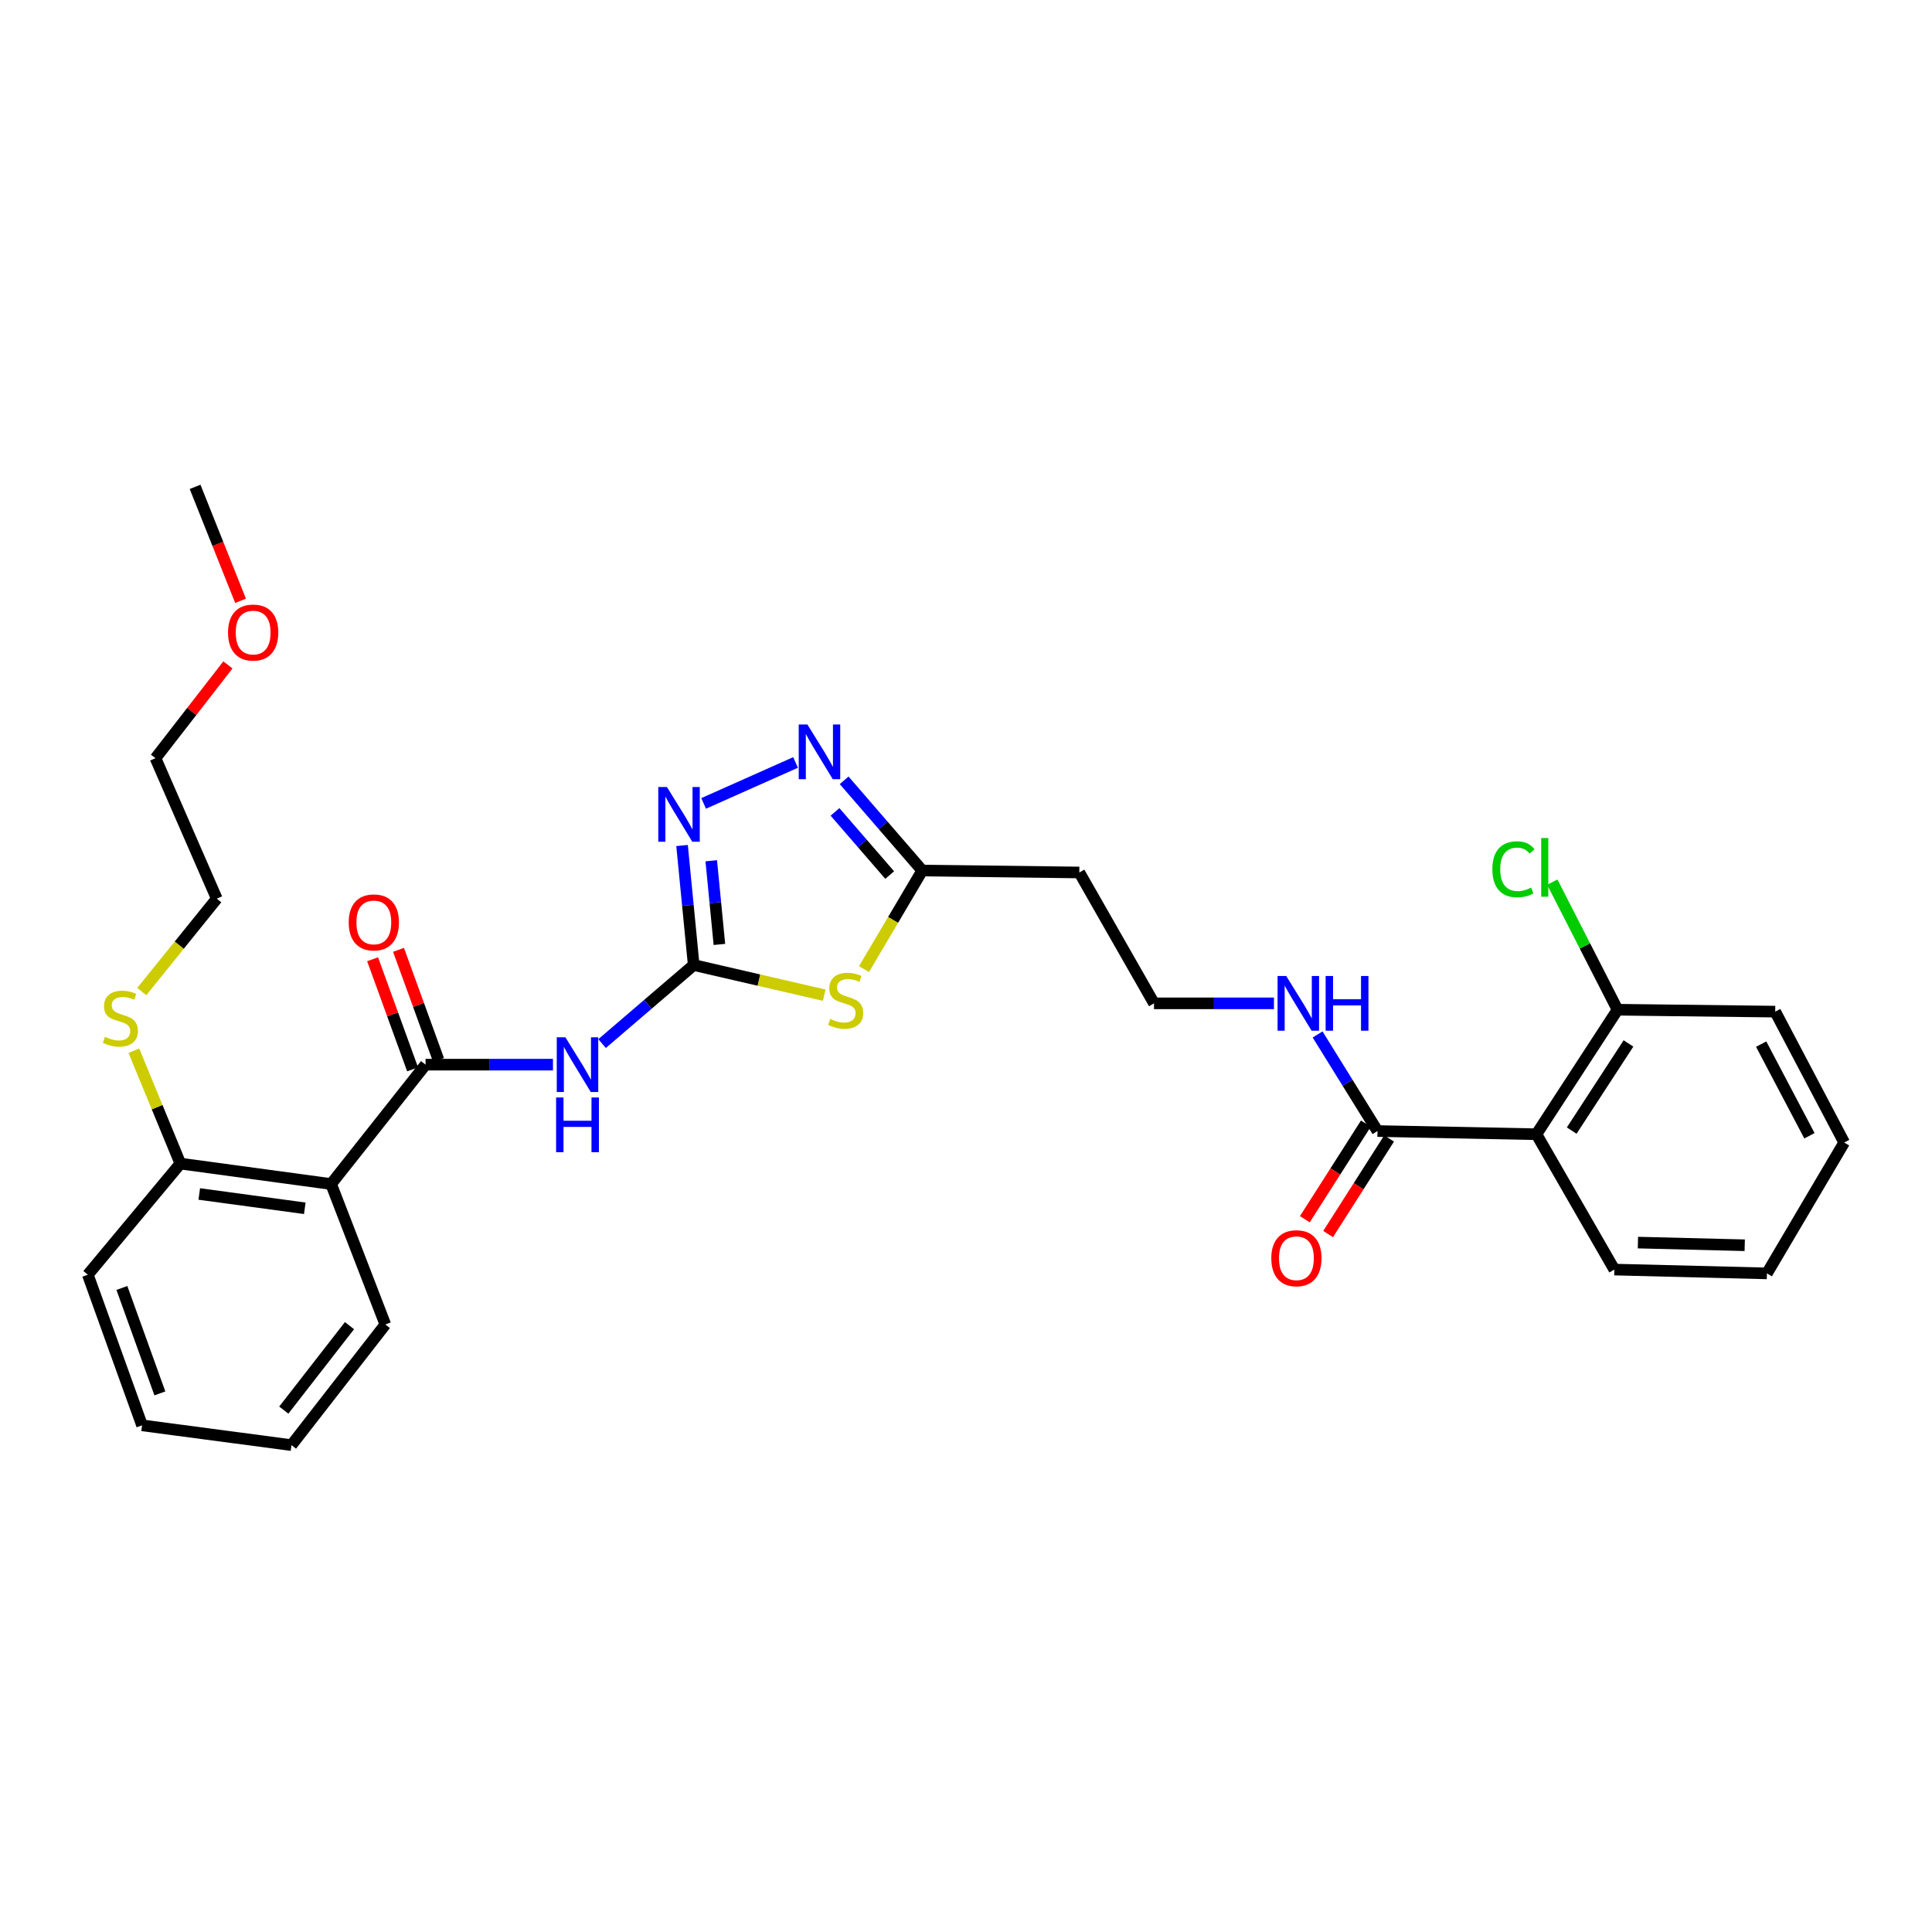 <?xml version='1.0' encoding='iso-8859-1'?>
<svg version='1.1' baseProfile='full'
              xmlns='http://www.w3.org/2000/svg'
                      xmlns:rdkit='http://www.rdkit.org/xml'
                      xmlns:xlink='http://www.w3.org/1999/xlink'
                  xml:space='preserve'
width='1000px' height='1000px' viewBox='0 0 1000 1000'>
<!-- END OF HEADER -->
<rect style='opacity:1.0;fill:#FFFFFF;stroke:none' width='1000' height='1000' x='0' y='0'> </rect>
<path class='bond-0' d='M 359.06,499.5 L 392.839,507.305' style='fill:none;fill-rule:evenodd;stroke:#000000;stroke-width:6px;stroke-linecap:butt;stroke-linejoin:miter;stroke-opacity:1' />
<path class='bond-0' d='M 392.839,507.305 L 426.618,515.11' style='fill:none;fill-rule:evenodd;stroke:#CCCC00;stroke-width:6px;stroke-linecap:butt;stroke-linejoin:miter;stroke-opacity:1' />
<path class='bond-2' d='M 359.06,499.5 L 335.349,519.829' style='fill:none;fill-rule:evenodd;stroke:#000000;stroke-width:6px;stroke-linecap:butt;stroke-linejoin:miter;stroke-opacity:1' />
<path class='bond-2' d='M 335.349,519.829 L 311.638,540.158' style='fill:none;fill-rule:evenodd;stroke:#0000FF;stroke-width:6px;stroke-linecap:butt;stroke-linejoin:miter;stroke-opacity:1' />
<path class='bond-3' d='M 359.06,499.5 L 356.047,468.568' style='fill:none;fill-rule:evenodd;stroke:#000000;stroke-width:6px;stroke-linecap:butt;stroke-linejoin:miter;stroke-opacity:1' />
<path class='bond-3' d='M 356.047,468.568 L 353.034,437.636' style='fill:none;fill-rule:evenodd;stroke:#0000FF;stroke-width:6px;stroke-linecap:butt;stroke-linejoin:miter;stroke-opacity:1' />
<path class='bond-3' d='M 372.361,488.837 L 370.252,467.185' style='fill:none;fill-rule:evenodd;stroke:#000000;stroke-width:6px;stroke-linecap:butt;stroke-linejoin:miter;stroke-opacity:1' />
<path class='bond-3' d='M 370.252,467.185 L 368.143,445.532' style='fill:none;fill-rule:evenodd;stroke:#0000FF;stroke-width:6px;stroke-linecap:butt;stroke-linejoin:miter;stroke-opacity:1' />
<path class='bond-6' d='M 447.211,501.606 L 462.283,476.1' style='fill:none;fill-rule:evenodd;stroke:#CCCC00;stroke-width:6px;stroke-linecap:butt;stroke-linejoin:miter;stroke-opacity:1' />
<path class='bond-6' d='M 462.283,476.1 L 477.354,450.594' style='fill:none;fill-rule:evenodd;stroke:#000000;stroke-width:6px;stroke-linecap:butt;stroke-linejoin:miter;stroke-opacity:1' />
<path class='bond-1' d='M 220.268,551.064 L 253.24,551.064' style='fill:none;fill-rule:evenodd;stroke:#000000;stroke-width:6px;stroke-linecap:butt;stroke-linejoin:miter;stroke-opacity:1' />
<path class='bond-1' d='M 253.24,551.064 L 286.211,551.064' style='fill:none;fill-rule:evenodd;stroke:#0000FF;stroke-width:6px;stroke-linecap:butt;stroke-linejoin:miter;stroke-opacity:1' />
<path class='bond-5' d='M 220.268,551.064 L 171.377,612.855' style='fill:none;fill-rule:evenodd;stroke:#000000;stroke-width:6px;stroke-linecap:butt;stroke-linejoin:miter;stroke-opacity:1' />
<path class='bond-11' d='M 226.975,548.627 L 216.624,520.133' style='fill:none;fill-rule:evenodd;stroke:#000000;stroke-width:6px;stroke-linecap:butt;stroke-linejoin:miter;stroke-opacity:1' />
<path class='bond-11' d='M 216.624,520.133 L 206.273,491.638' style='fill:none;fill-rule:evenodd;stroke:#FF0000;stroke-width:6px;stroke-linecap:butt;stroke-linejoin:miter;stroke-opacity:1' />
<path class='bond-11' d='M 213.561,553.5 L 203.21,525.006' style='fill:none;fill-rule:evenodd;stroke:#000000;stroke-width:6px;stroke-linecap:butt;stroke-linejoin:miter;stroke-opacity:1' />
<path class='bond-11' d='M 203.21,525.006 L 192.858,496.512' style='fill:none;fill-rule:evenodd;stroke:#FF0000;stroke-width:6px;stroke-linecap:butt;stroke-linejoin:miter;stroke-opacity:1' />
<path class='bond-4' d='M 364.193,415.847 L 411.777,394.65' style='fill:none;fill-rule:evenodd;stroke:#0000FF;stroke-width:6px;stroke-linecap:butt;stroke-linejoin:miter;stroke-opacity:1' />
<path class='bond-30' d='M 436.93,403.891 L 457.142,427.242' style='fill:none;fill-rule:evenodd;stroke:#0000FF;stroke-width:6px;stroke-linecap:butt;stroke-linejoin:miter;stroke-opacity:1' />
<path class='bond-30' d='M 457.142,427.242 L 477.354,450.594' style='fill:none;fill-rule:evenodd;stroke:#000000;stroke-width:6px;stroke-linecap:butt;stroke-linejoin:miter;stroke-opacity:1' />
<path class='bond-30' d='M 432.202,420.237 L 446.351,436.583' style='fill:none;fill-rule:evenodd;stroke:#0000FF;stroke-width:6px;stroke-linecap:butt;stroke-linejoin:miter;stroke-opacity:1' />
<path class='bond-30' d='M 446.351,436.583 L 460.499,452.929' style='fill:none;fill-rule:evenodd;stroke:#000000;stroke-width:6px;stroke-linecap:butt;stroke-linejoin:miter;stroke-opacity:1' />
<path class='bond-9' d='M 171.377,612.855 L 93.362,602.27' style='fill:none;fill-rule:evenodd;stroke:#000000;stroke-width:6px;stroke-linecap:butt;stroke-linejoin:miter;stroke-opacity:1' />
<path class='bond-9' d='M 157.756,625.41 L 103.146,618.001' style='fill:none;fill-rule:evenodd;stroke:#000000;stroke-width:6px;stroke-linecap:butt;stroke-linejoin:miter;stroke-opacity:1' />
<path class='bond-18' d='M 171.377,612.855 L 199.446,685.558' style='fill:none;fill-rule:evenodd;stroke:#000000;stroke-width:6px;stroke-linecap:butt;stroke-linejoin:miter;stroke-opacity:1' />
<path class='bond-12' d='M 477.354,450.594 L 558.652,451.593' style='fill:none;fill-rule:evenodd;stroke:#000000;stroke-width:6px;stroke-linecap:butt;stroke-linejoin:miter;stroke-opacity:1' />
<path class='bond-7' d='M 795.257,587.078 L 712.984,585.428' style='fill:none;fill-rule:evenodd;stroke:#000000;stroke-width:6px;stroke-linecap:butt;stroke-linejoin:miter;stroke-opacity:1' />
<path class='bond-10' d='M 795.257,587.078 L 837.234,522.63' style='fill:none;fill-rule:evenodd;stroke:#000000;stroke-width:6px;stroke-linecap:butt;stroke-linejoin:miter;stroke-opacity:1' />
<path class='bond-10' d='M 813.513,585.2 L 842.897,540.086' style='fill:none;fill-rule:evenodd;stroke:#000000;stroke-width:6px;stroke-linecap:butt;stroke-linejoin:miter;stroke-opacity:1' />
<path class='bond-19' d='M 795.257,587.078 L 835.585,657.132' style='fill:none;fill-rule:evenodd;stroke:#000000;stroke-width:6px;stroke-linecap:butt;stroke-linejoin:miter;stroke-opacity:1' />
<path class='bond-8' d='M 712.984,585.428 L 697.488,560.432' style='fill:none;fill-rule:evenodd;stroke:#000000;stroke-width:6px;stroke-linecap:butt;stroke-linejoin:miter;stroke-opacity:1' />
<path class='bond-8' d='M 697.488,560.432 L 681.991,535.435' style='fill:none;fill-rule:evenodd;stroke:#0000FF;stroke-width:6px;stroke-linecap:butt;stroke-linejoin:miter;stroke-opacity:1' />
<path class='bond-13' d='M 706.969,581.589 L 691.18,606.329' style='fill:none;fill-rule:evenodd;stroke:#000000;stroke-width:6px;stroke-linecap:butt;stroke-linejoin:miter;stroke-opacity:1' />
<path class='bond-13' d='M 691.18,606.329 L 675.391,631.068' style='fill:none;fill-rule:evenodd;stroke:#FF0000;stroke-width:6px;stroke-linecap:butt;stroke-linejoin:miter;stroke-opacity:1' />
<path class='bond-13' d='M 719,589.268 L 703.211,614.007' style='fill:none;fill-rule:evenodd;stroke:#000000;stroke-width:6px;stroke-linecap:butt;stroke-linejoin:miter;stroke-opacity:1' />
<path class='bond-13' d='M 703.211,614.007 L 687.423,638.746' style='fill:none;fill-rule:evenodd;stroke:#FF0000;stroke-width:6px;stroke-linecap:butt;stroke-linejoin:miter;stroke-opacity:1' />
<path class='bond-15' d='M 93.362,602.27 L 81.323,573.061' style='fill:none;fill-rule:evenodd;stroke:#000000;stroke-width:6px;stroke-linecap:butt;stroke-linejoin:miter;stroke-opacity:1' />
<path class='bond-15' d='M 81.323,573.061 L 69.284,543.852' style='fill:none;fill-rule:evenodd;stroke:#CCCC00;stroke-width:6px;stroke-linecap:butt;stroke-linejoin:miter;stroke-opacity:1' />
<path class='bond-21' d='M 93.362,602.27 L 45.455,659.788' style='fill:none;fill-rule:evenodd;stroke:#000000;stroke-width:6px;stroke-linecap:butt;stroke-linejoin:miter;stroke-opacity:1' />
<path class='bond-17' d='M 837.234,522.63 L 820.353,489.613' style='fill:none;fill-rule:evenodd;stroke:#000000;stroke-width:6px;stroke-linecap:butt;stroke-linejoin:miter;stroke-opacity:1' />
<path class='bond-17' d='M 820.353,489.613 L 803.471,456.597' style='fill:none;fill-rule:evenodd;stroke:#00CC00;stroke-width:6px;stroke-linecap:butt;stroke-linejoin:miter;stroke-opacity:1' />
<path class='bond-22' d='M 837.234,522.63 L 918.848,523.621' style='fill:none;fill-rule:evenodd;stroke:#000000;stroke-width:6px;stroke-linecap:butt;stroke-linejoin:miter;stroke-opacity:1' />
<path class='bond-16' d='M 558.652,451.593 L 597.314,519.331' style='fill:none;fill-rule:evenodd;stroke:#000000;stroke-width:6px;stroke-linecap:butt;stroke-linejoin:miter;stroke-opacity:1' />
<path class='bond-14' d='M 659.399,519.331 L 628.357,519.331' style='fill:none;fill-rule:evenodd;stroke:#0000FF;stroke-width:6px;stroke-linecap:butt;stroke-linejoin:miter;stroke-opacity:1' />
<path class='bond-14' d='M 628.357,519.331 L 597.314,519.331' style='fill:none;fill-rule:evenodd;stroke:#000000;stroke-width:6px;stroke-linecap:butt;stroke-linejoin:miter;stroke-opacity:1' />
<path class='bond-23' d='M 73.377,513.23 L 92.79,489.187' style='fill:none;fill-rule:evenodd;stroke:#CCCC00;stroke-width:6px;stroke-linecap:butt;stroke-linejoin:miter;stroke-opacity:1' />
<path class='bond-23' d='M 92.79,489.187 L 112.202,465.144' style='fill:none;fill-rule:evenodd;stroke:#000000;stroke-width:6px;stroke-linecap:butt;stroke-linejoin:miter;stroke-opacity:1' />
<path class='bond-26' d='M 199.446,685.558 L 150.864,747.999' style='fill:none;fill-rule:evenodd;stroke:#000000;stroke-width:6px;stroke-linecap:butt;stroke-linejoin:miter;stroke-opacity:1' />
<path class='bond-26' d='M 180.894,686.16 L 146.887,729.869' style='fill:none;fill-rule:evenodd;stroke:#000000;stroke-width:6px;stroke-linecap:butt;stroke-linejoin:miter;stroke-opacity:1' />
<path class='bond-27' d='M 835.585,657.132 L 914.559,659.106' style='fill:none;fill-rule:evenodd;stroke:#000000;stroke-width:6px;stroke-linecap:butt;stroke-linejoin:miter;stroke-opacity:1' />
<path class='bond-27' d='M 847.788,643.16 L 903.069,644.542' style='fill:none;fill-rule:evenodd;stroke:#000000;stroke-width:6px;stroke-linecap:butt;stroke-linejoin:miter;stroke-opacity:1' />
<path class='bond-20' d='M 117.974,344.148 L 99.225,368.295' style='fill:none;fill-rule:evenodd;stroke:#FF0000;stroke-width:6px;stroke-linecap:butt;stroke-linejoin:miter;stroke-opacity:1' />
<path class='bond-20' d='M 99.225,368.295 L 80.478,392.441' style='fill:none;fill-rule:evenodd;stroke:#000000;stroke-width:6px;stroke-linecap:butt;stroke-linejoin:miter;stroke-opacity:1' />
<path class='bond-25' d='M 124.512,310.98 L 112.747,281.49' style='fill:none;fill-rule:evenodd;stroke:#FF0000;stroke-width:6px;stroke-linecap:butt;stroke-linejoin:miter;stroke-opacity:1' />
<path class='bond-25' d='M 112.747,281.49 L 100.982,252.001' style='fill:none;fill-rule:evenodd;stroke:#000000;stroke-width:6px;stroke-linecap:butt;stroke-linejoin:miter;stroke-opacity:1' />
<path class='bond-31' d='M 45.455,659.788 L 73.532,737.755' style='fill:none;fill-rule:evenodd;stroke:#000000;stroke-width:6px;stroke-linecap:butt;stroke-linejoin:miter;stroke-opacity:1' />
<path class='bond-31' d='M 63.094,666.647 L 82.748,721.224' style='fill:none;fill-rule:evenodd;stroke:#000000;stroke-width:6px;stroke-linecap:butt;stroke-linejoin:miter;stroke-opacity:1' />
<path class='bond-32' d='M 918.848,523.621 L 954.545,591.375' style='fill:none;fill-rule:evenodd;stroke:#000000;stroke-width:6px;stroke-linecap:butt;stroke-linejoin:miter;stroke-opacity:1' />
<path class='bond-32' d='M 911.576,540.437 L 936.564,587.865' style='fill:none;fill-rule:evenodd;stroke:#000000;stroke-width:6px;stroke-linecap:butt;stroke-linejoin:miter;stroke-opacity:1' />
<path class='bond-24' d='M 112.202,465.144 L 80.478,392.441' style='fill:none;fill-rule:evenodd;stroke:#000000;stroke-width:6px;stroke-linecap:butt;stroke-linejoin:miter;stroke-opacity:1' />
<path class='bond-28' d='M 150.864,747.999 L 73.532,737.755' style='fill:none;fill-rule:evenodd;stroke:#000000;stroke-width:6px;stroke-linecap:butt;stroke-linejoin:miter;stroke-opacity:1' />
<path class='bond-29' d='M 914.559,659.106 L 954.545,591.375' style='fill:none;fill-rule:evenodd;stroke:#000000;stroke-width:6px;stroke-linecap:butt;stroke-linejoin:miter;stroke-opacity:1' />
<path  class='atom-1' d='M 429.717 527.394
Q 430.037 527.514, 431.357 528.074
Q 432.677 528.634, 434.117 528.994
Q 435.597 529.314, 437.037 529.314
Q 439.717 529.314, 441.277 528.034
Q 442.837 526.714, 442.837 524.434
Q 442.837 522.874, 442.037 521.914
Q 441.277 520.954, 440.077 520.434
Q 438.877 519.914, 436.877 519.314
Q 434.357 518.554, 432.837 517.834
Q 431.357 517.114, 430.277 515.594
Q 429.237 514.074, 429.237 511.514
Q 429.237 507.954, 431.637 505.754
Q 434.077 503.554, 438.877 503.554
Q 442.157 503.554, 445.877 505.114
L 444.957 508.194
Q 441.557 506.794, 438.997 506.794
Q 436.237 506.794, 434.717 507.954
Q 433.197 509.074, 433.237 511.034
Q 433.237 512.554, 433.997 513.474
Q 434.797 514.394, 435.917 514.914
Q 437.077 515.434, 438.997 516.034
Q 441.557 516.834, 443.077 517.634
Q 444.597 518.434, 445.677 520.074
Q 446.797 521.674, 446.797 524.434
Q 446.797 528.354, 444.157 530.474
Q 441.557 532.554, 437.197 532.554
Q 434.677 532.554, 432.757 531.994
Q 430.877 531.474, 428.637 530.554
L 429.717 527.394
' fill='#CCCC00'/>
<path  class='atom-3' d='M 292.657 536.904
L 301.937 551.904
Q 302.857 553.384, 304.337 556.064
Q 305.817 558.744, 305.897 558.904
L 305.897 536.904
L 309.657 536.904
L 309.657 565.224
L 305.777 565.224
L 295.817 548.824
Q 294.657 546.904, 293.417 544.704
Q 292.217 542.504, 291.857 541.824
L 291.857 565.224
L 288.177 565.224
L 288.177 536.904
L 292.657 536.904
' fill='#0000FF'/>
<path  class='atom-3' d='M 287.837 568.056
L 291.677 568.056
L 291.677 580.096
L 306.157 580.096
L 306.157 568.056
L 309.997 568.056
L 309.997 596.376
L 306.157 596.376
L 306.157 583.296
L 291.677 583.296
L 291.677 596.376
L 287.837 596.376
L 287.837 568.056
' fill='#0000FF'/>
<path  class='atom-4' d='M 345.204 407.357
L 354.484 422.357
Q 355.404 423.837, 356.884 426.517
Q 358.364 429.197, 358.444 429.357
L 358.444 407.357
L 362.204 407.357
L 362.204 435.677
L 358.324 435.677
L 348.364 419.277
Q 347.204 417.357, 345.964 415.157
Q 344.764 412.957, 344.404 412.277
L 344.404 435.677
L 340.724 435.677
L 340.724 407.357
L 345.204 407.357
' fill='#0000FF'/>
<path  class='atom-5' d='M 417.898 374.975
L 427.178 389.975
Q 428.098 391.455, 429.578 394.135
Q 431.058 396.815, 431.138 396.975
L 431.138 374.975
L 434.898 374.975
L 434.898 403.295
L 431.018 403.295
L 421.058 386.895
Q 419.898 384.975, 418.658 382.775
Q 417.458 380.575, 417.098 379.895
L 417.098 403.295
L 413.418 403.295
L 413.418 374.975
L 417.898 374.975
' fill='#0000FF'/>
<path  class='atom-12' d='M 180.491 477.434
Q 180.491 470.634, 183.851 466.834
Q 187.211 463.034, 193.491 463.034
Q 199.771 463.034, 203.131 466.834
Q 206.491 470.634, 206.491 477.434
Q 206.491 484.314, 203.091 488.234
Q 199.691 492.114, 193.491 492.114
Q 187.251 492.114, 183.851 488.234
Q 180.491 484.354, 180.491 477.434
M 193.491 488.914
Q 197.811 488.914, 200.131 486.034
Q 202.491 483.114, 202.491 477.434
Q 202.491 471.874, 200.131 469.074
Q 197.811 466.234, 193.491 466.234
Q 189.171 466.234, 186.811 469.034
Q 184.491 471.834, 184.491 477.434
Q 184.491 483.154, 186.811 486.034
Q 189.171 488.914, 193.491 488.914
' fill='#FF0000'/>
<path  class='atom-14' d='M 658.023 651.257
Q 658.023 644.457, 661.383 640.657
Q 664.743 636.857, 671.023 636.857
Q 677.303 636.857, 680.663 640.657
Q 684.023 644.457, 684.023 651.257
Q 684.023 658.137, 680.623 662.057
Q 677.223 665.937, 671.023 665.937
Q 664.783 665.937, 661.383 662.057
Q 658.023 658.177, 658.023 651.257
M 671.023 662.737
Q 675.343 662.737, 677.663 659.857
Q 680.023 656.937, 680.023 651.257
Q 680.023 645.697, 677.663 642.897
Q 675.343 640.057, 671.023 640.057
Q 666.703 640.057, 664.343 642.857
Q 662.023 645.657, 662.023 651.257
Q 662.023 656.977, 664.343 659.857
Q 666.703 662.737, 671.023 662.737
' fill='#FF0000'/>
<path  class='atom-15' d='M 665.747 505.171
L 675.027 520.171
Q 675.947 521.651, 677.427 524.331
Q 678.907 527.011, 678.987 527.171
L 678.987 505.171
L 682.747 505.171
L 682.747 533.491
L 678.867 533.491
L 668.907 517.091
Q 667.747 515.171, 666.507 512.971
Q 665.307 510.771, 664.947 510.091
L 664.947 533.491
L 661.267 533.491
L 661.267 505.171
L 665.747 505.171
' fill='#0000FF'/>
<path  class='atom-15' d='M 686.147 505.171
L 689.987 505.171
L 689.987 517.211
L 704.467 517.211
L 704.467 505.171
L 708.307 505.171
L 708.307 533.491
L 704.467 533.491
L 704.467 520.411
L 689.987 520.411
L 689.987 533.491
L 686.147 533.491
L 686.147 505.171
' fill='#0000FF'/>
<path  class='atom-16' d='M 54.312 536.655
Q 54.632 536.775, 55.952 537.335
Q 57.272 537.895, 58.712 538.255
Q 60.192 538.575, 61.632 538.575
Q 64.312 538.575, 65.872 537.295
Q 67.432 535.975, 67.432 533.695
Q 67.432 532.135, 66.632 531.175
Q 65.872 530.215, 64.672 529.695
Q 63.472 529.175, 61.472 528.575
Q 58.952 527.815, 57.432 527.095
Q 55.952 526.375, 54.872 524.855
Q 53.832 523.335, 53.832 520.775
Q 53.832 517.215, 56.232 515.015
Q 58.672 512.815, 63.472 512.815
Q 66.752 512.815, 70.472 514.375
L 69.552 517.455
Q 66.152 516.055, 63.592 516.055
Q 60.832 516.055, 59.312 517.215
Q 57.792 518.335, 57.832 520.295
Q 57.832 521.815, 58.592 522.735
Q 59.392 523.655, 60.512 524.175
Q 61.672 524.695, 63.592 525.295
Q 66.152 526.095, 67.672 526.895
Q 69.192 527.695, 70.272 529.335
Q 71.392 530.935, 71.392 533.695
Q 71.392 537.615, 68.752 539.735
Q 66.152 541.815, 61.792 541.815
Q 59.272 541.815, 57.352 541.255
Q 55.472 540.735, 53.232 539.815
L 54.312 536.655
' fill='#CCCC00'/>
<path  class='atom-18' d='M 772.443 449.932
Q 772.443 442.892, 775.723 439.212
Q 779.043 435.492, 785.323 435.492
Q 791.163 435.492, 794.283 439.612
L 791.643 441.772
Q 789.363 438.772, 785.323 438.772
Q 781.043 438.772, 778.763 441.652
Q 776.523 444.492, 776.523 449.932
Q 776.523 455.532, 778.843 458.412
Q 781.203 461.292, 785.763 461.292
Q 788.883 461.292, 792.523 459.412
L 793.643 462.412
Q 792.163 463.372, 789.923 463.932
Q 787.683 464.492, 785.203 464.492
Q 779.043 464.492, 775.723 460.732
Q 772.443 456.972, 772.443 449.932
' fill='#00CC00'/>
<path  class='atom-18' d='M 797.723 433.772
L 801.403 433.772
L 801.403 464.132
L 797.723 464.132
L 797.723 433.772
' fill='#00CC00'/>
<path  class='atom-21' d='M 118.034 327.407
Q 118.034 320.607, 121.394 316.807
Q 124.754 313.007, 131.034 313.007
Q 137.314 313.007, 140.674 316.807
Q 144.034 320.607, 144.034 327.407
Q 144.034 334.287, 140.634 338.207
Q 137.234 342.087, 131.034 342.087
Q 124.794 342.087, 121.394 338.207
Q 118.034 334.327, 118.034 327.407
M 131.034 338.887
Q 135.354 338.887, 137.674 336.007
Q 140.034 333.087, 140.034 327.407
Q 140.034 321.847, 137.674 319.047
Q 135.354 316.207, 131.034 316.207
Q 126.714 316.207, 124.354 319.007
Q 122.034 321.807, 122.034 327.407
Q 122.034 333.127, 124.354 336.007
Q 126.714 338.887, 131.034 338.887
' fill='#FF0000'/>
</svg>
